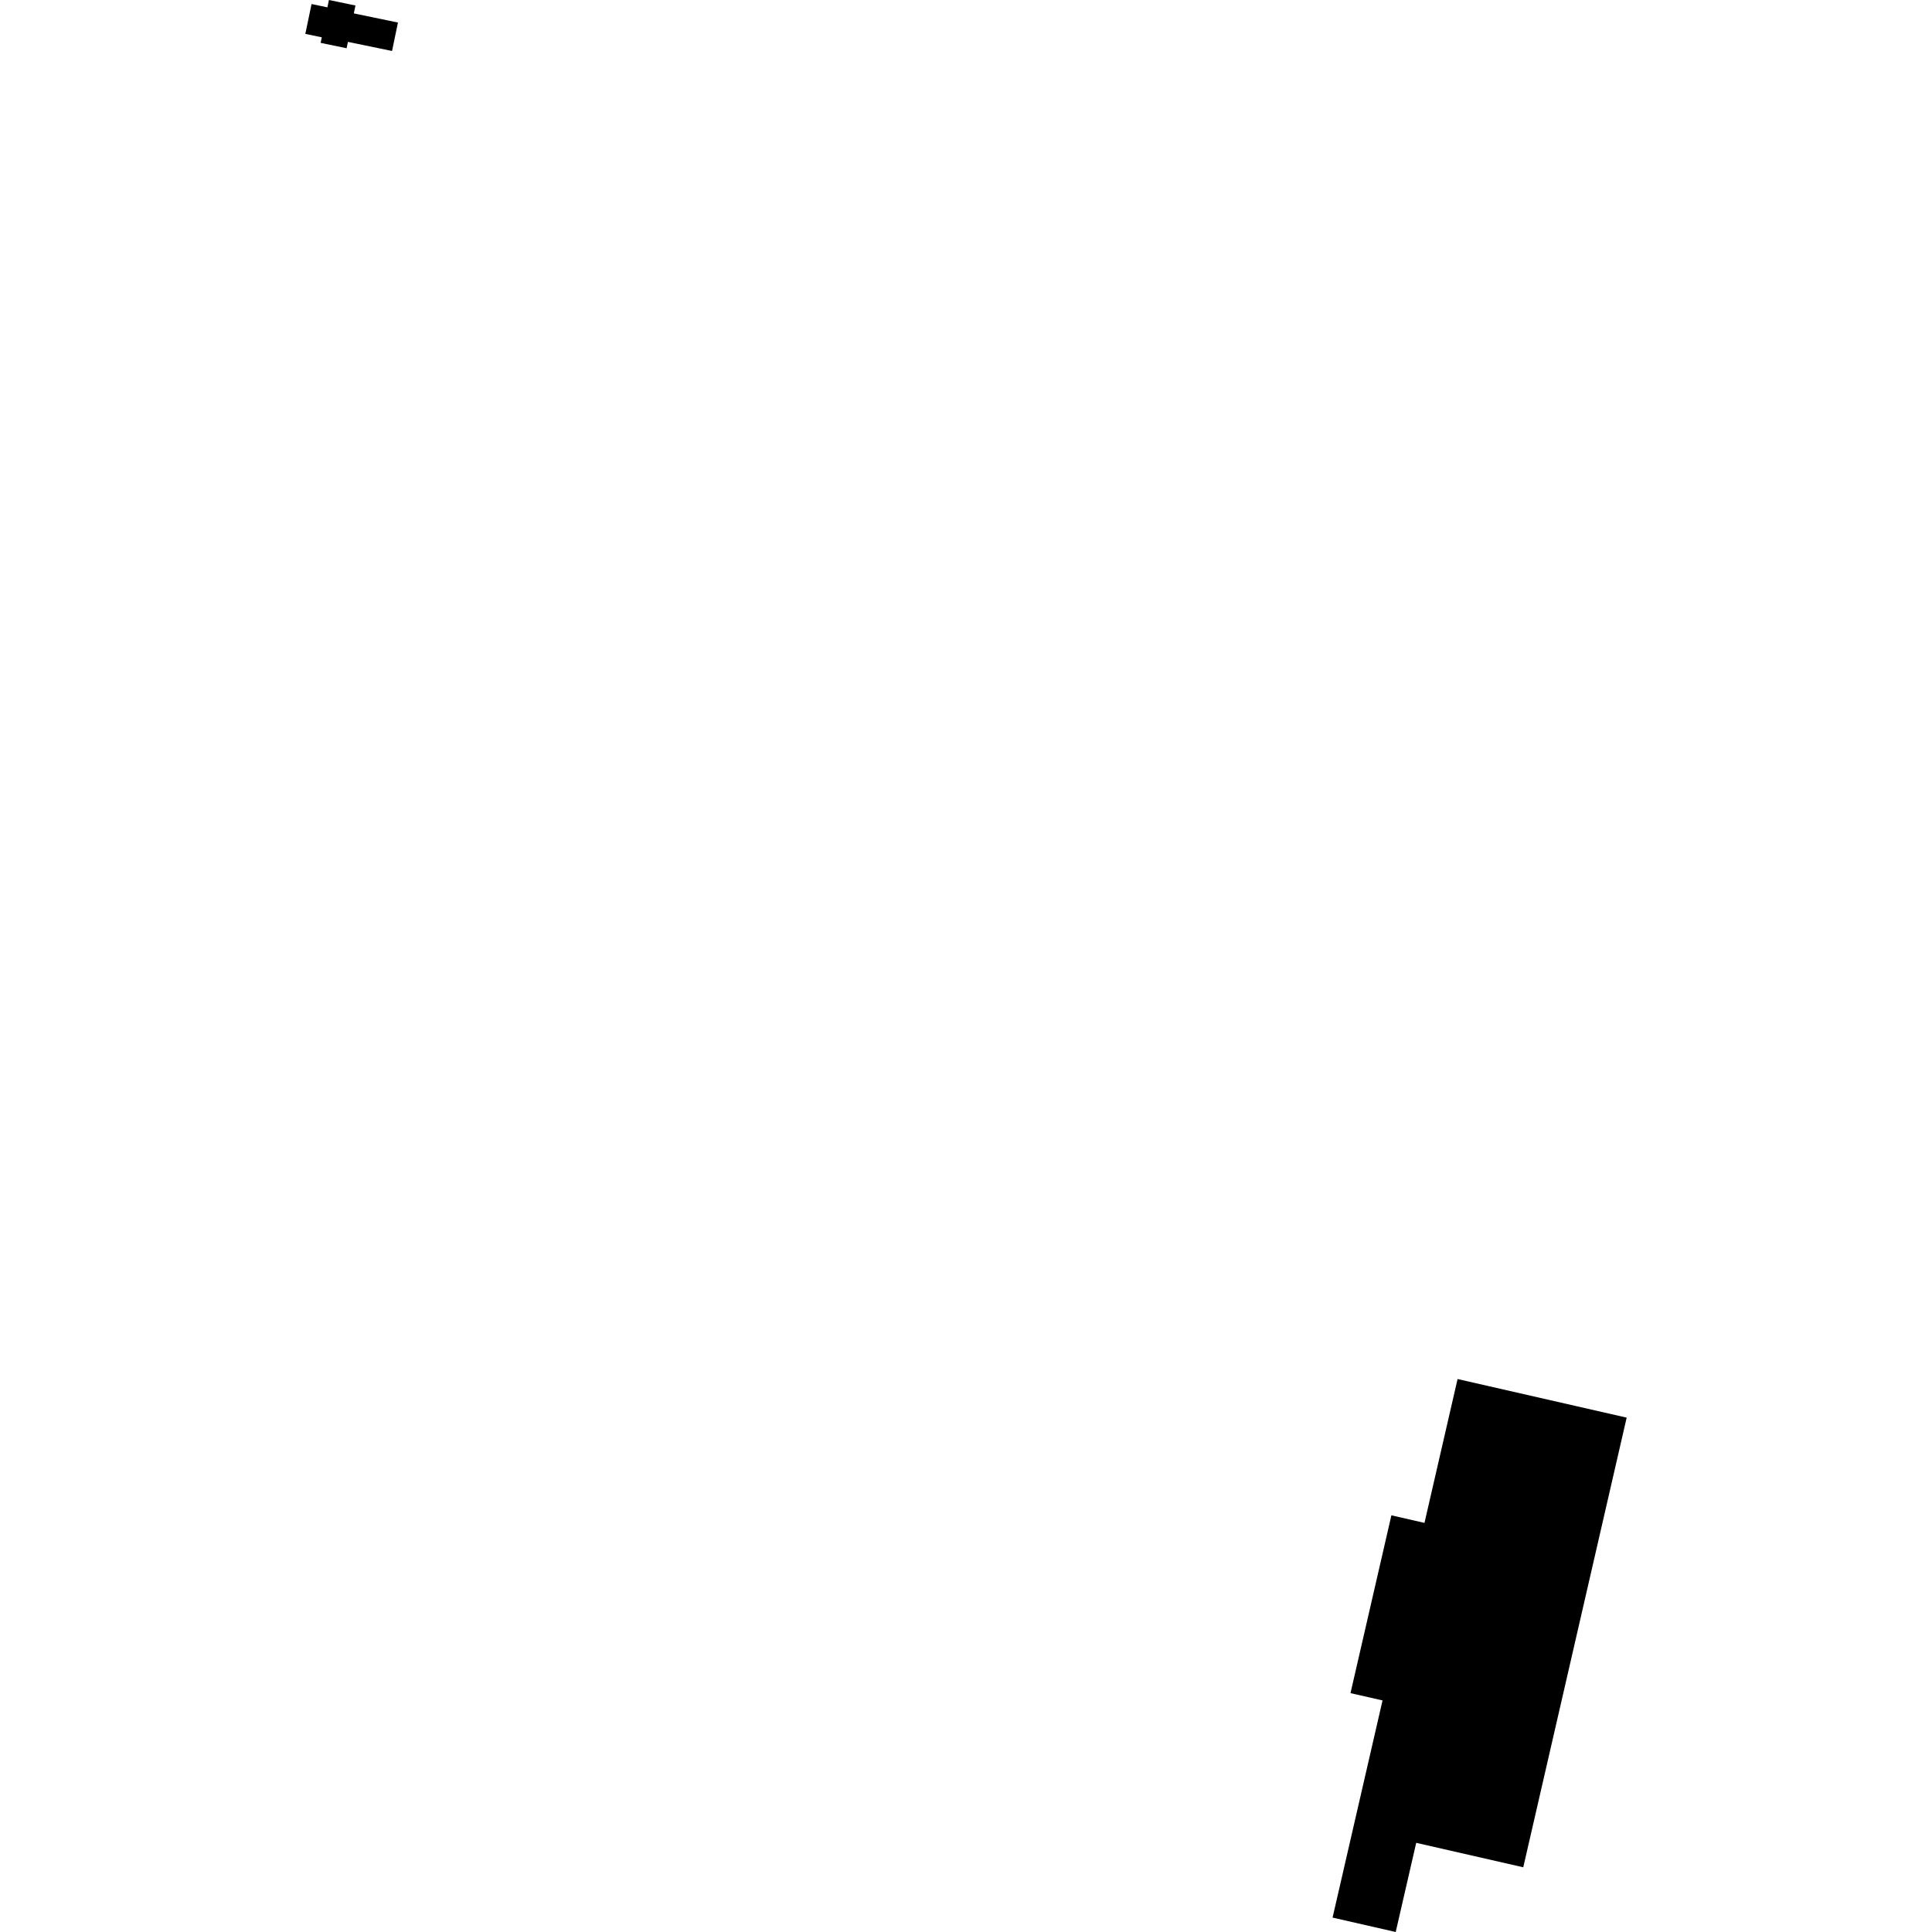 <?xml version="1.0" encoding="utf-8" standalone="no"?>
<!DOCTYPE svg PUBLIC "-//W3C//DTD SVG 1.1//EN"
  "http://www.w3.org/Graphics/SVG/1.1/DTD/svg11.dtd">
<!-- Created with matplotlib (https://matplotlib.org/) -->
<svg height="288pt" version="1.1" viewBox="0 0 288 288" width="288pt" xmlns="http://www.w3.org/2000/svg" xmlns:xlink="http://www.w3.org/1999/xlink">
 <defs>
  <style type="text/css">
*{stroke-linecap:butt;stroke-linejoin:round;}
  </style>
 </defs>
 <g id="figure_1">
  <g id="patch_1">
   <path d="M 0 288 
L 288 288 
L 288 0 
L 0 0 
z
" style="fill:none;opacity:0;"/>
  </g>
  <g id="axes_1">
   <g id="PatchCollection_1">
    <path clip-path="url(#pd44601c693)" d="M 59.322 3.36 
L 52.742 1.996 
L 52.988 0.817 
L 49.035 0 
L 48.806 1.094 
L 46.442 0.603 
L 45.515 5.053 
L 47.969 5.56 
L 47.797 6.391 
L 51.667 7.191 
L 51.866 6.242 
L 58.442 7.6 
L 59.322 3.36 
"/>
    <path clip-path="url(#pd44601c693)" d="M 217.278 205.571 
L 212.345 227.015 
L 207.412 225.888 
L 201.316 252.392 
L 206.093 253.48 
L 198.645 285.852 
L 208.056 288 
L 211.112 274.708 
L 227.07 278.353 
L 242.485 211.325 
L 217.278 205.571 
"/>
   </g>
  </g>
 </g>
 <defs>
  <clipPath id="pd44601c693">
   <rect height="288" width="196.971" x="45.515" y="0"/>
  </clipPath>
 </defs>
</svg>
